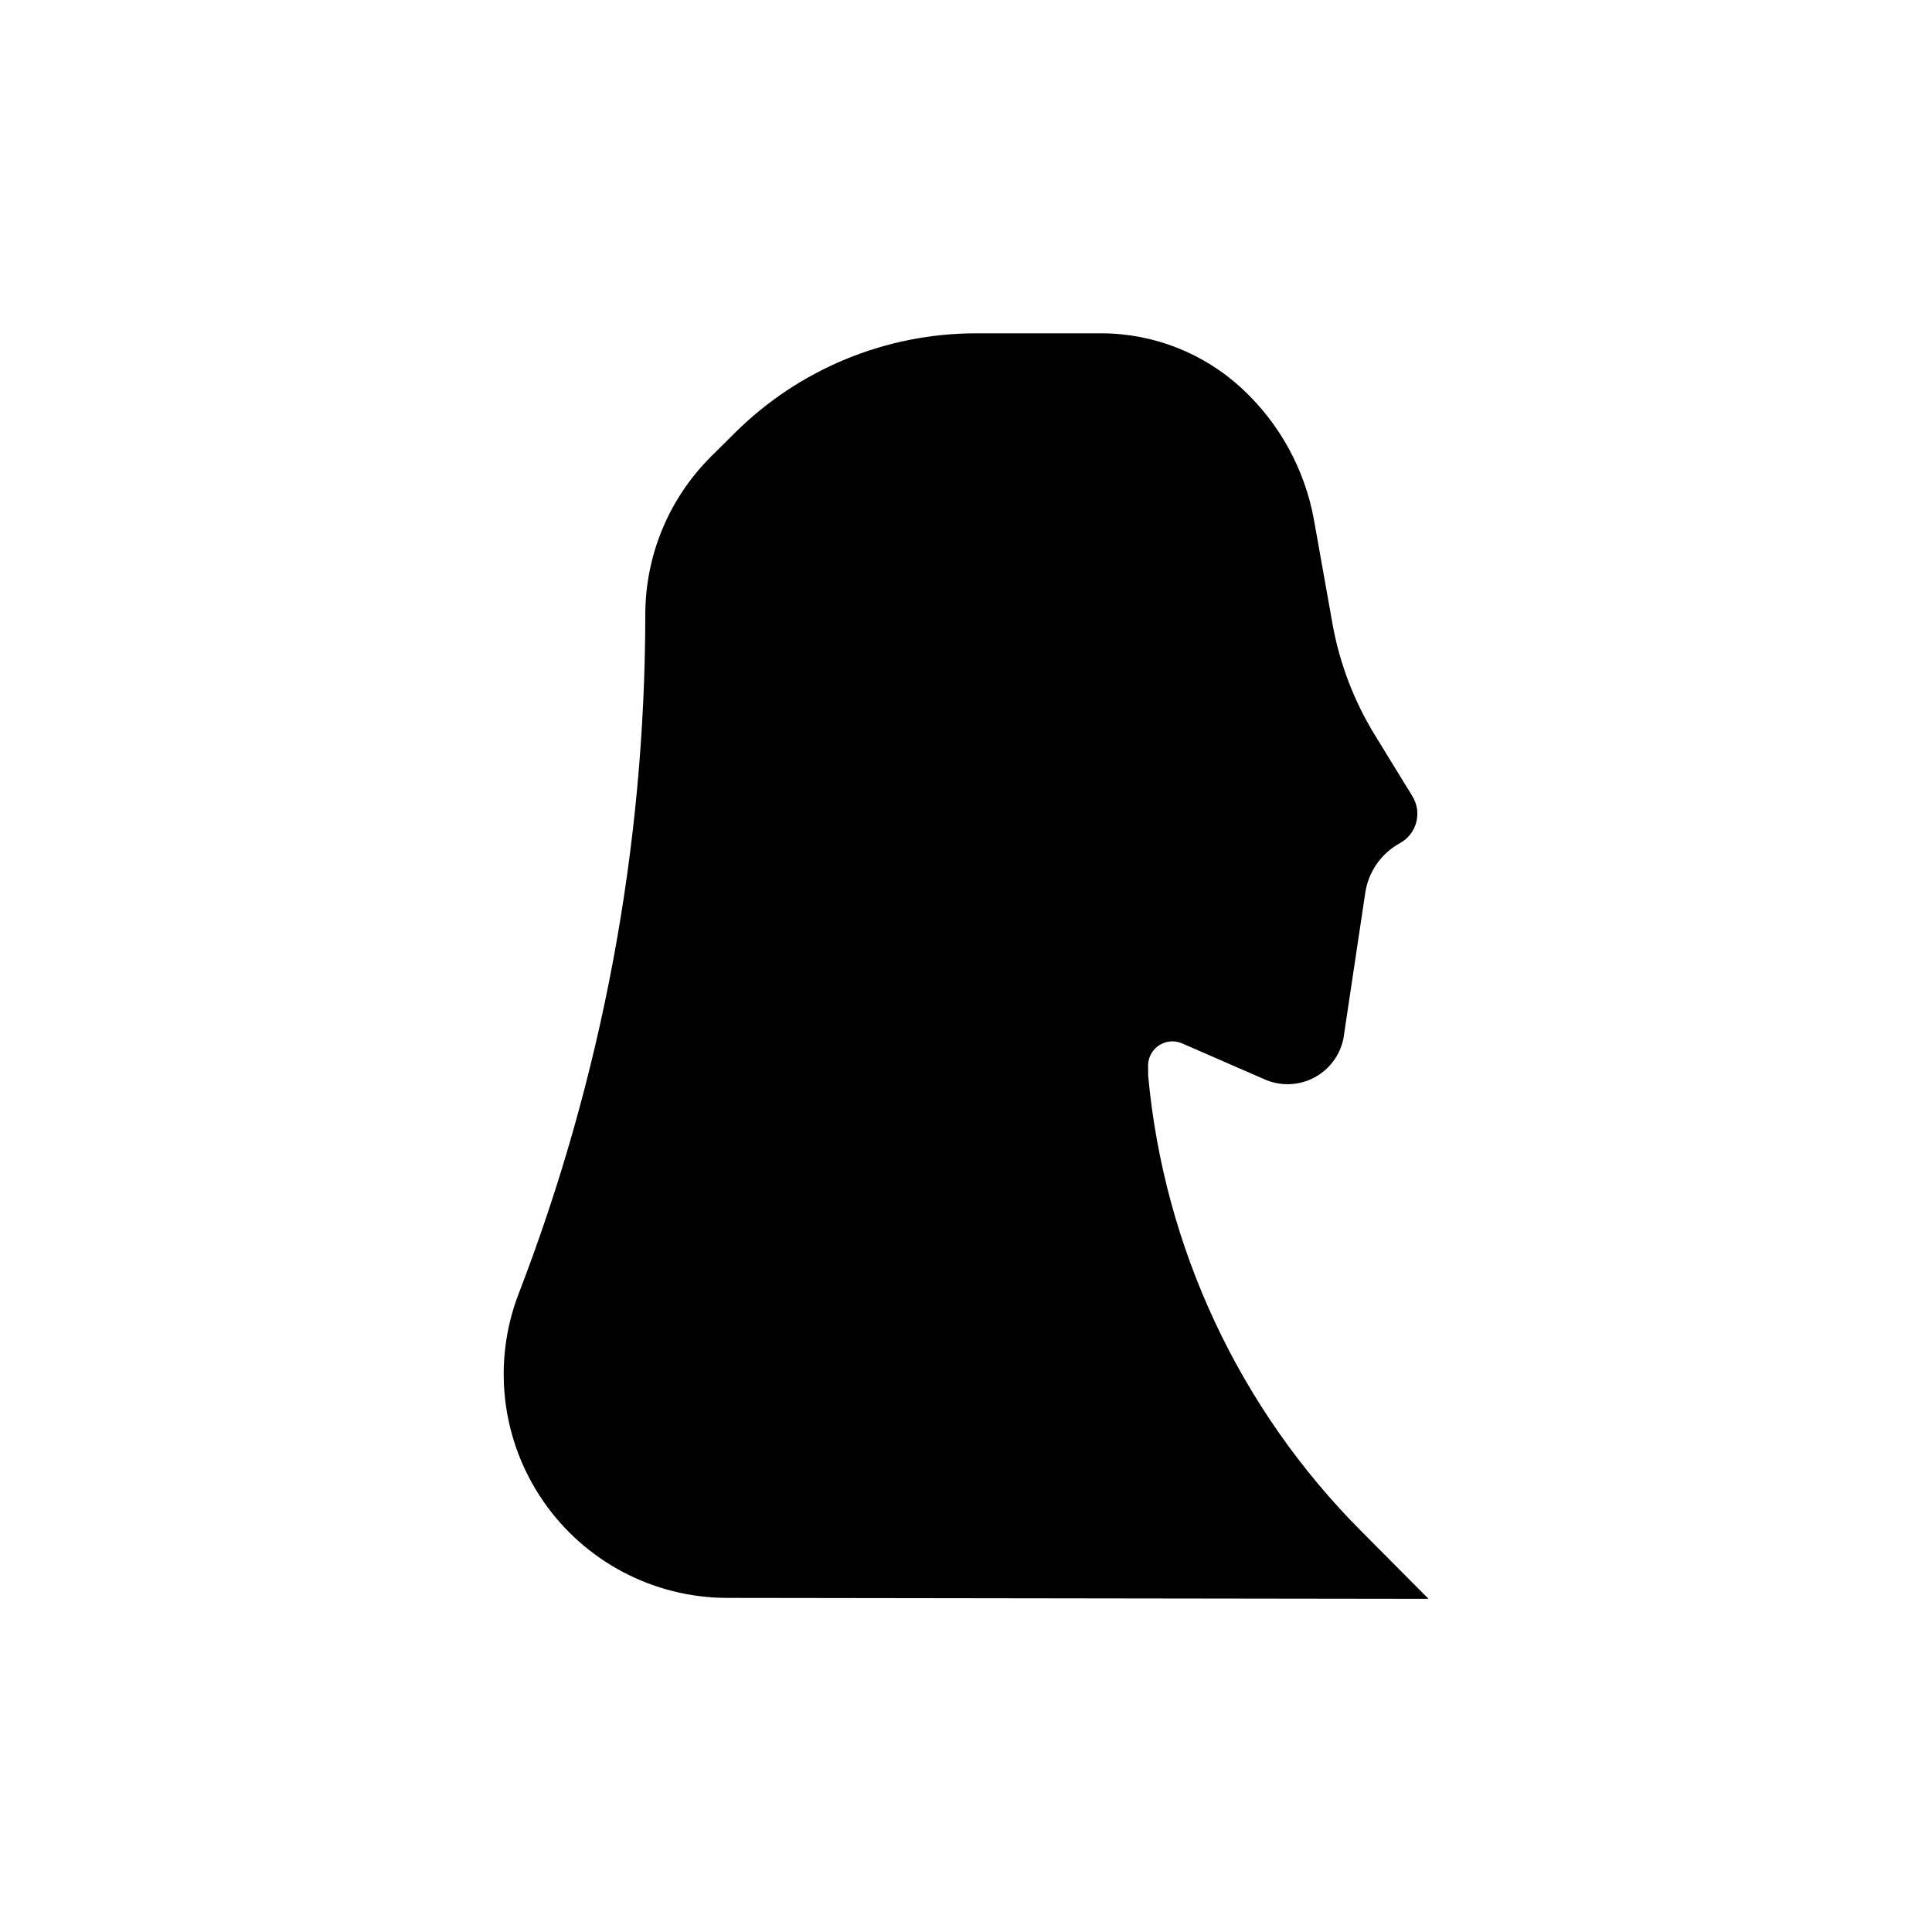 <?xml version="1.0" encoding="UTF-8"?>
<!-- Uploaded to: ICON Repo, www.iconrepo.com, Generator: ICON Repo Mixer Tools -->
<svg fill="#000000" width="800px" height="800px" version="1.1" viewBox="144 144 512 512" xmlns="http://www.w3.org/2000/svg">
 <path d="m336.67 567.46 185.91 0.25-17.734-17.836v0.004c-32.391-32.469-52.406-75.242-56.578-120.91v-1.965c-0.203-2.246 0.781-4.434 2.594-5.769 1.812-1.34 4.191-1.637 6.273-0.781l22.422 9.773c4.152 1.676 8.832 1.426 12.781-0.684 3.949-2.113 6.758-5.863 7.672-10.25l5.793-38.641c0.82-5.594 4.215-10.48 9.172-13.199 2.141-1.16 3.711-3.152 4.34-5.508 0.629-2.352 0.262-4.863-1.016-6.938l-10.078-16.426 0.004 0.004c-5.367-8.797-9.09-18.492-10.984-28.617l-5.039-28.266c-2.418-13.277-9.062-25.418-18.941-34.609-10.148-9.469-23.504-14.742-37.383-14.762h-33.203c-23.938 0.008-46.898 9.477-63.883 26.348l-6.449 6.398c-11.098 11.086-17.332 26.129-17.332 41.816-0.051 61.574-11.441 122.61-33.602 180.06-6.977 18.211-4.551 38.691 6.488 54.77 11.035 16.078 29.277 25.703 48.777 25.738z"/>
</svg>